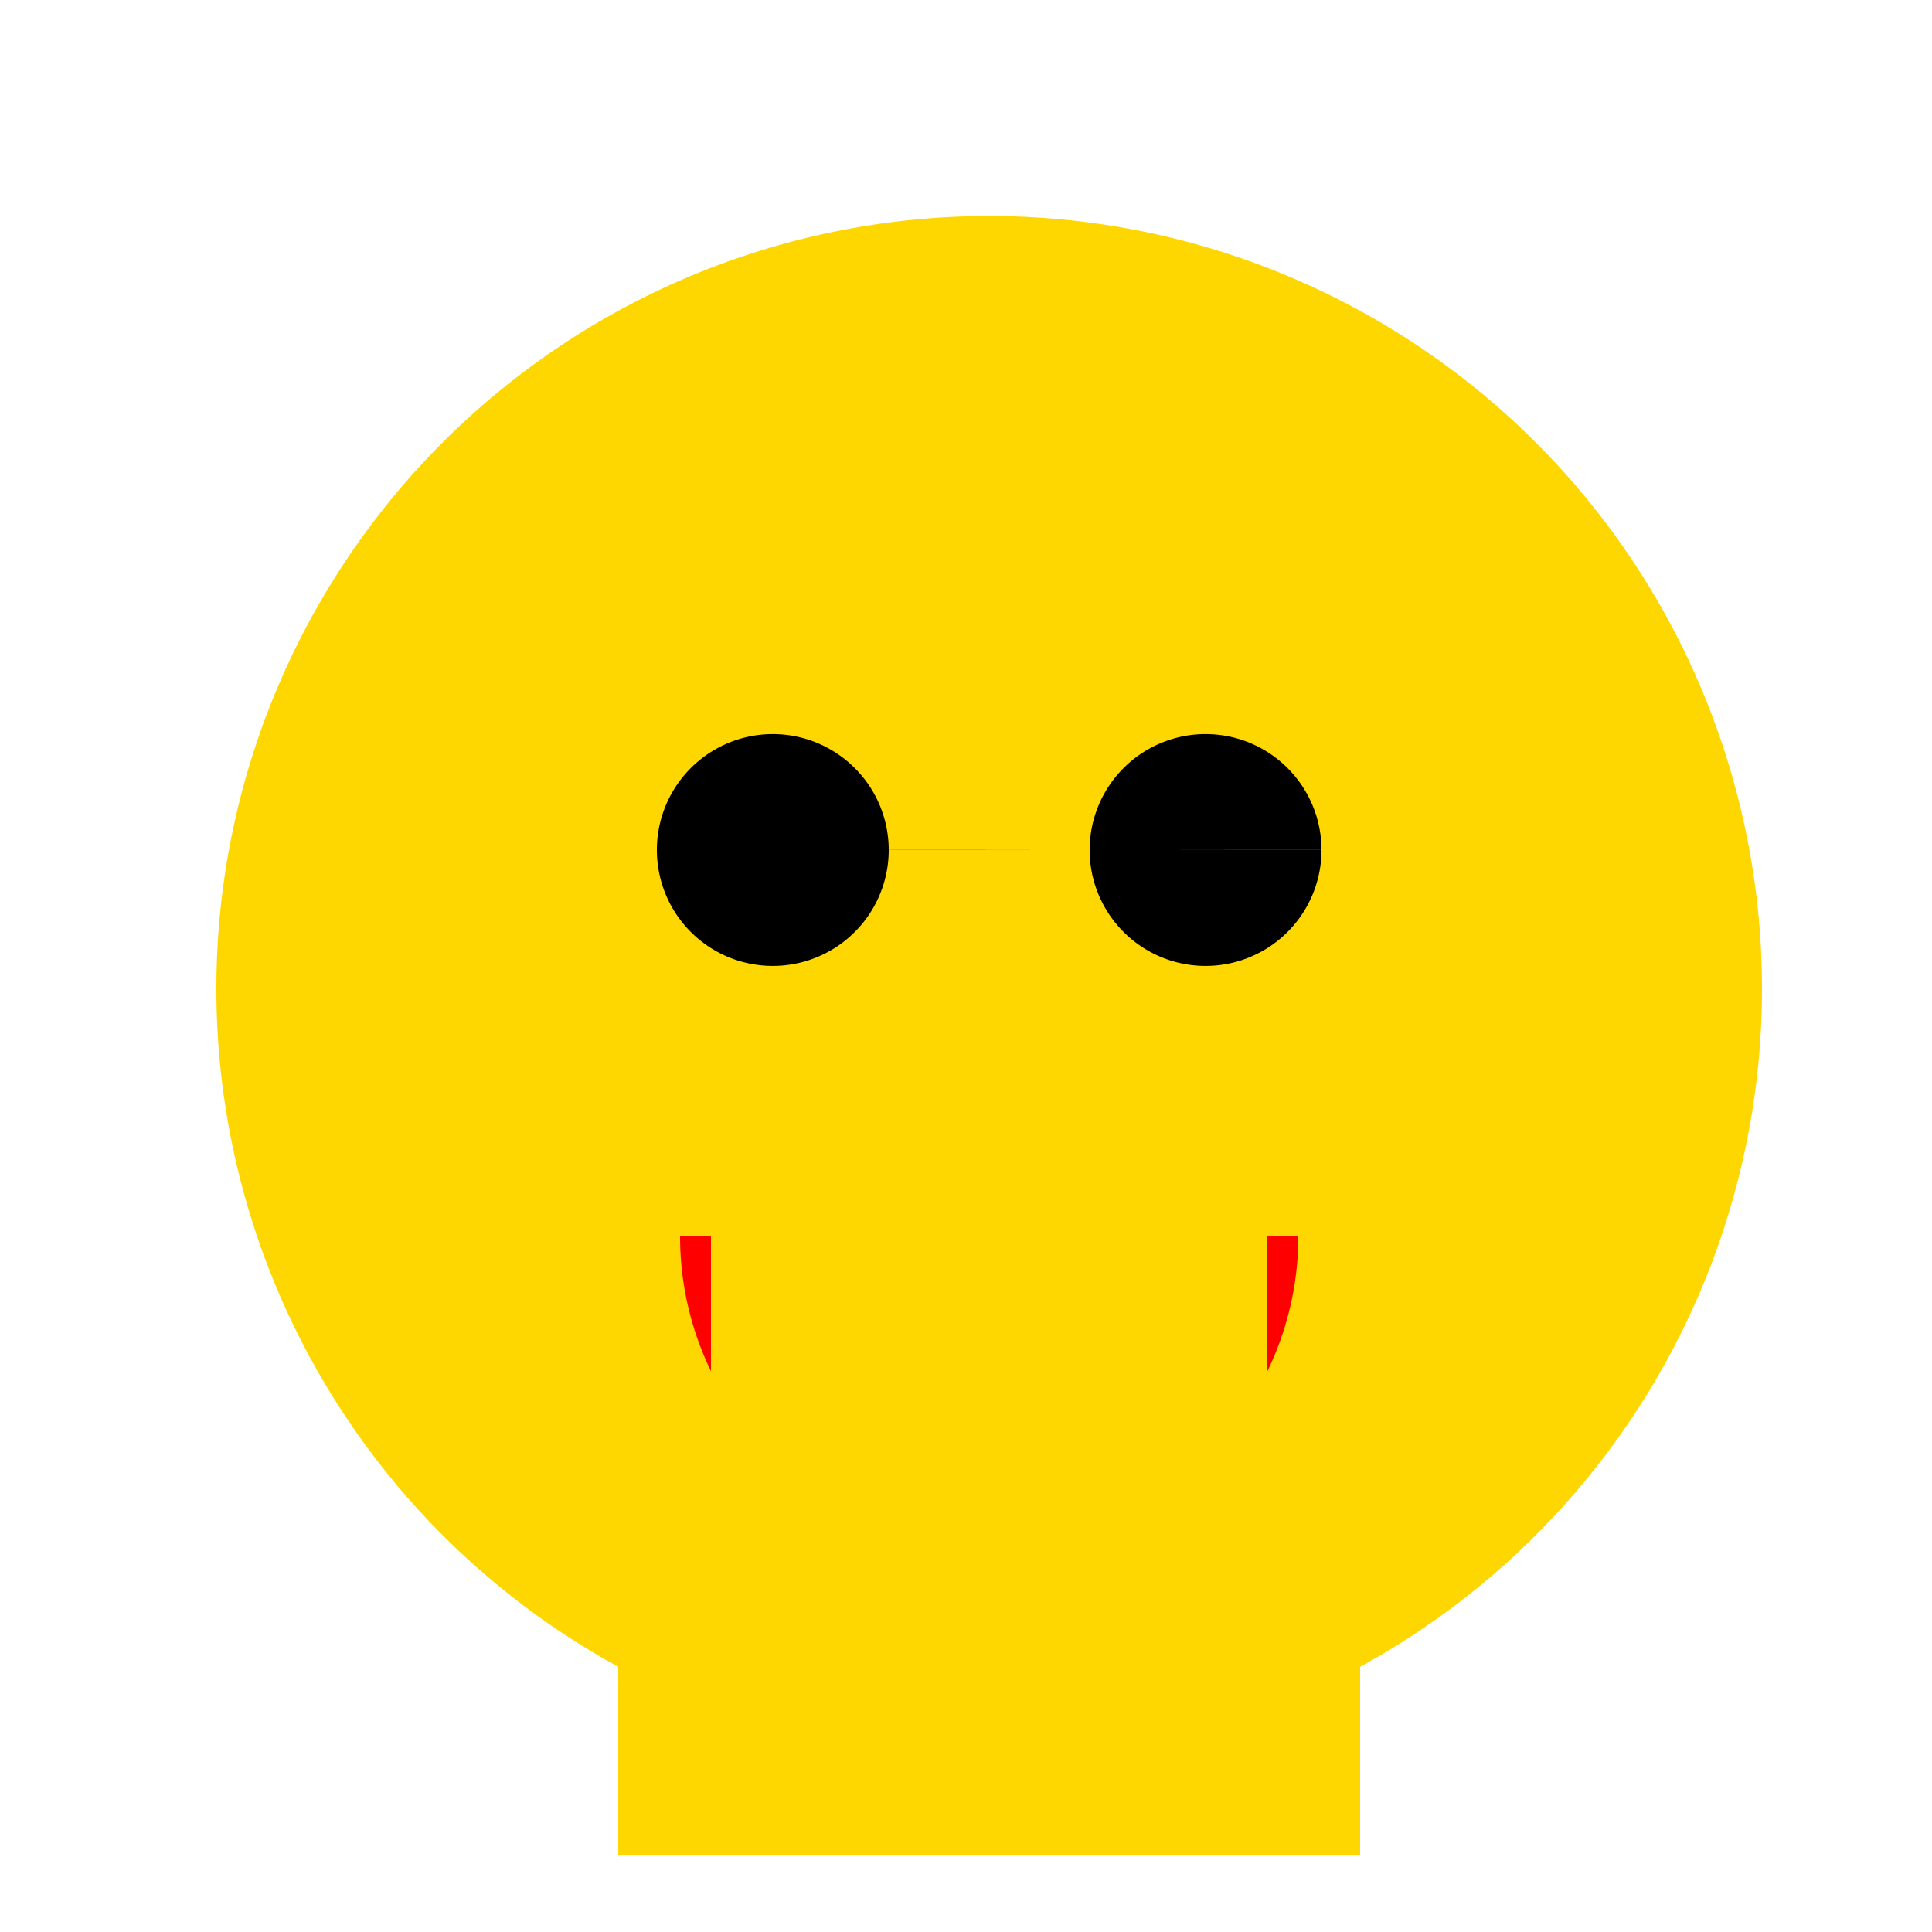 <!--

Generated by DrawGPT.
Free, open source, AI generated images in SVG, PNG, and HTML Canvas format.
https://drawgpt.ai

Created: 2024-01-16T14:37:30.483Z
Link: https://drawgpt.ai/prompt/142161/

-->
<svg xmlns="http://www.w3.org/2000/svg" xmlns:xlink="http://www.w3.org/1999/xlink" width="500" height="500"><defs/><g><path fill="#FFD700" stroke="none" paint-order="stroke fill markers" d=" M 456 256 A 200 200 0 1 1 456 255.8"/><path fill="#000" stroke="none" paint-order="stroke fill markers" d=" M 230 220 A 30 30 0 1 1 230 219.97 L 342 220 A 30 30 0 1 1 342 219.97"/><path fill="#F00" stroke="none" paint-order="stroke fill markers" d=" M 336 320 A 80 80 0 0 1 176 320"/><path fill="none" stroke="none"/><rect fill="#FFD700" stroke="none" x="160" y="400" width="192" height="80"/><rect fill="#FFD700" stroke="none" x="184" y="320" width="144" height="80"/><rect fill="#FFD700" stroke="none" x="200" y="280" width="112" height="40"/><rect fill="#FFD700" stroke="none" x="224" y="240" width="64" height="40"/></g></svg>